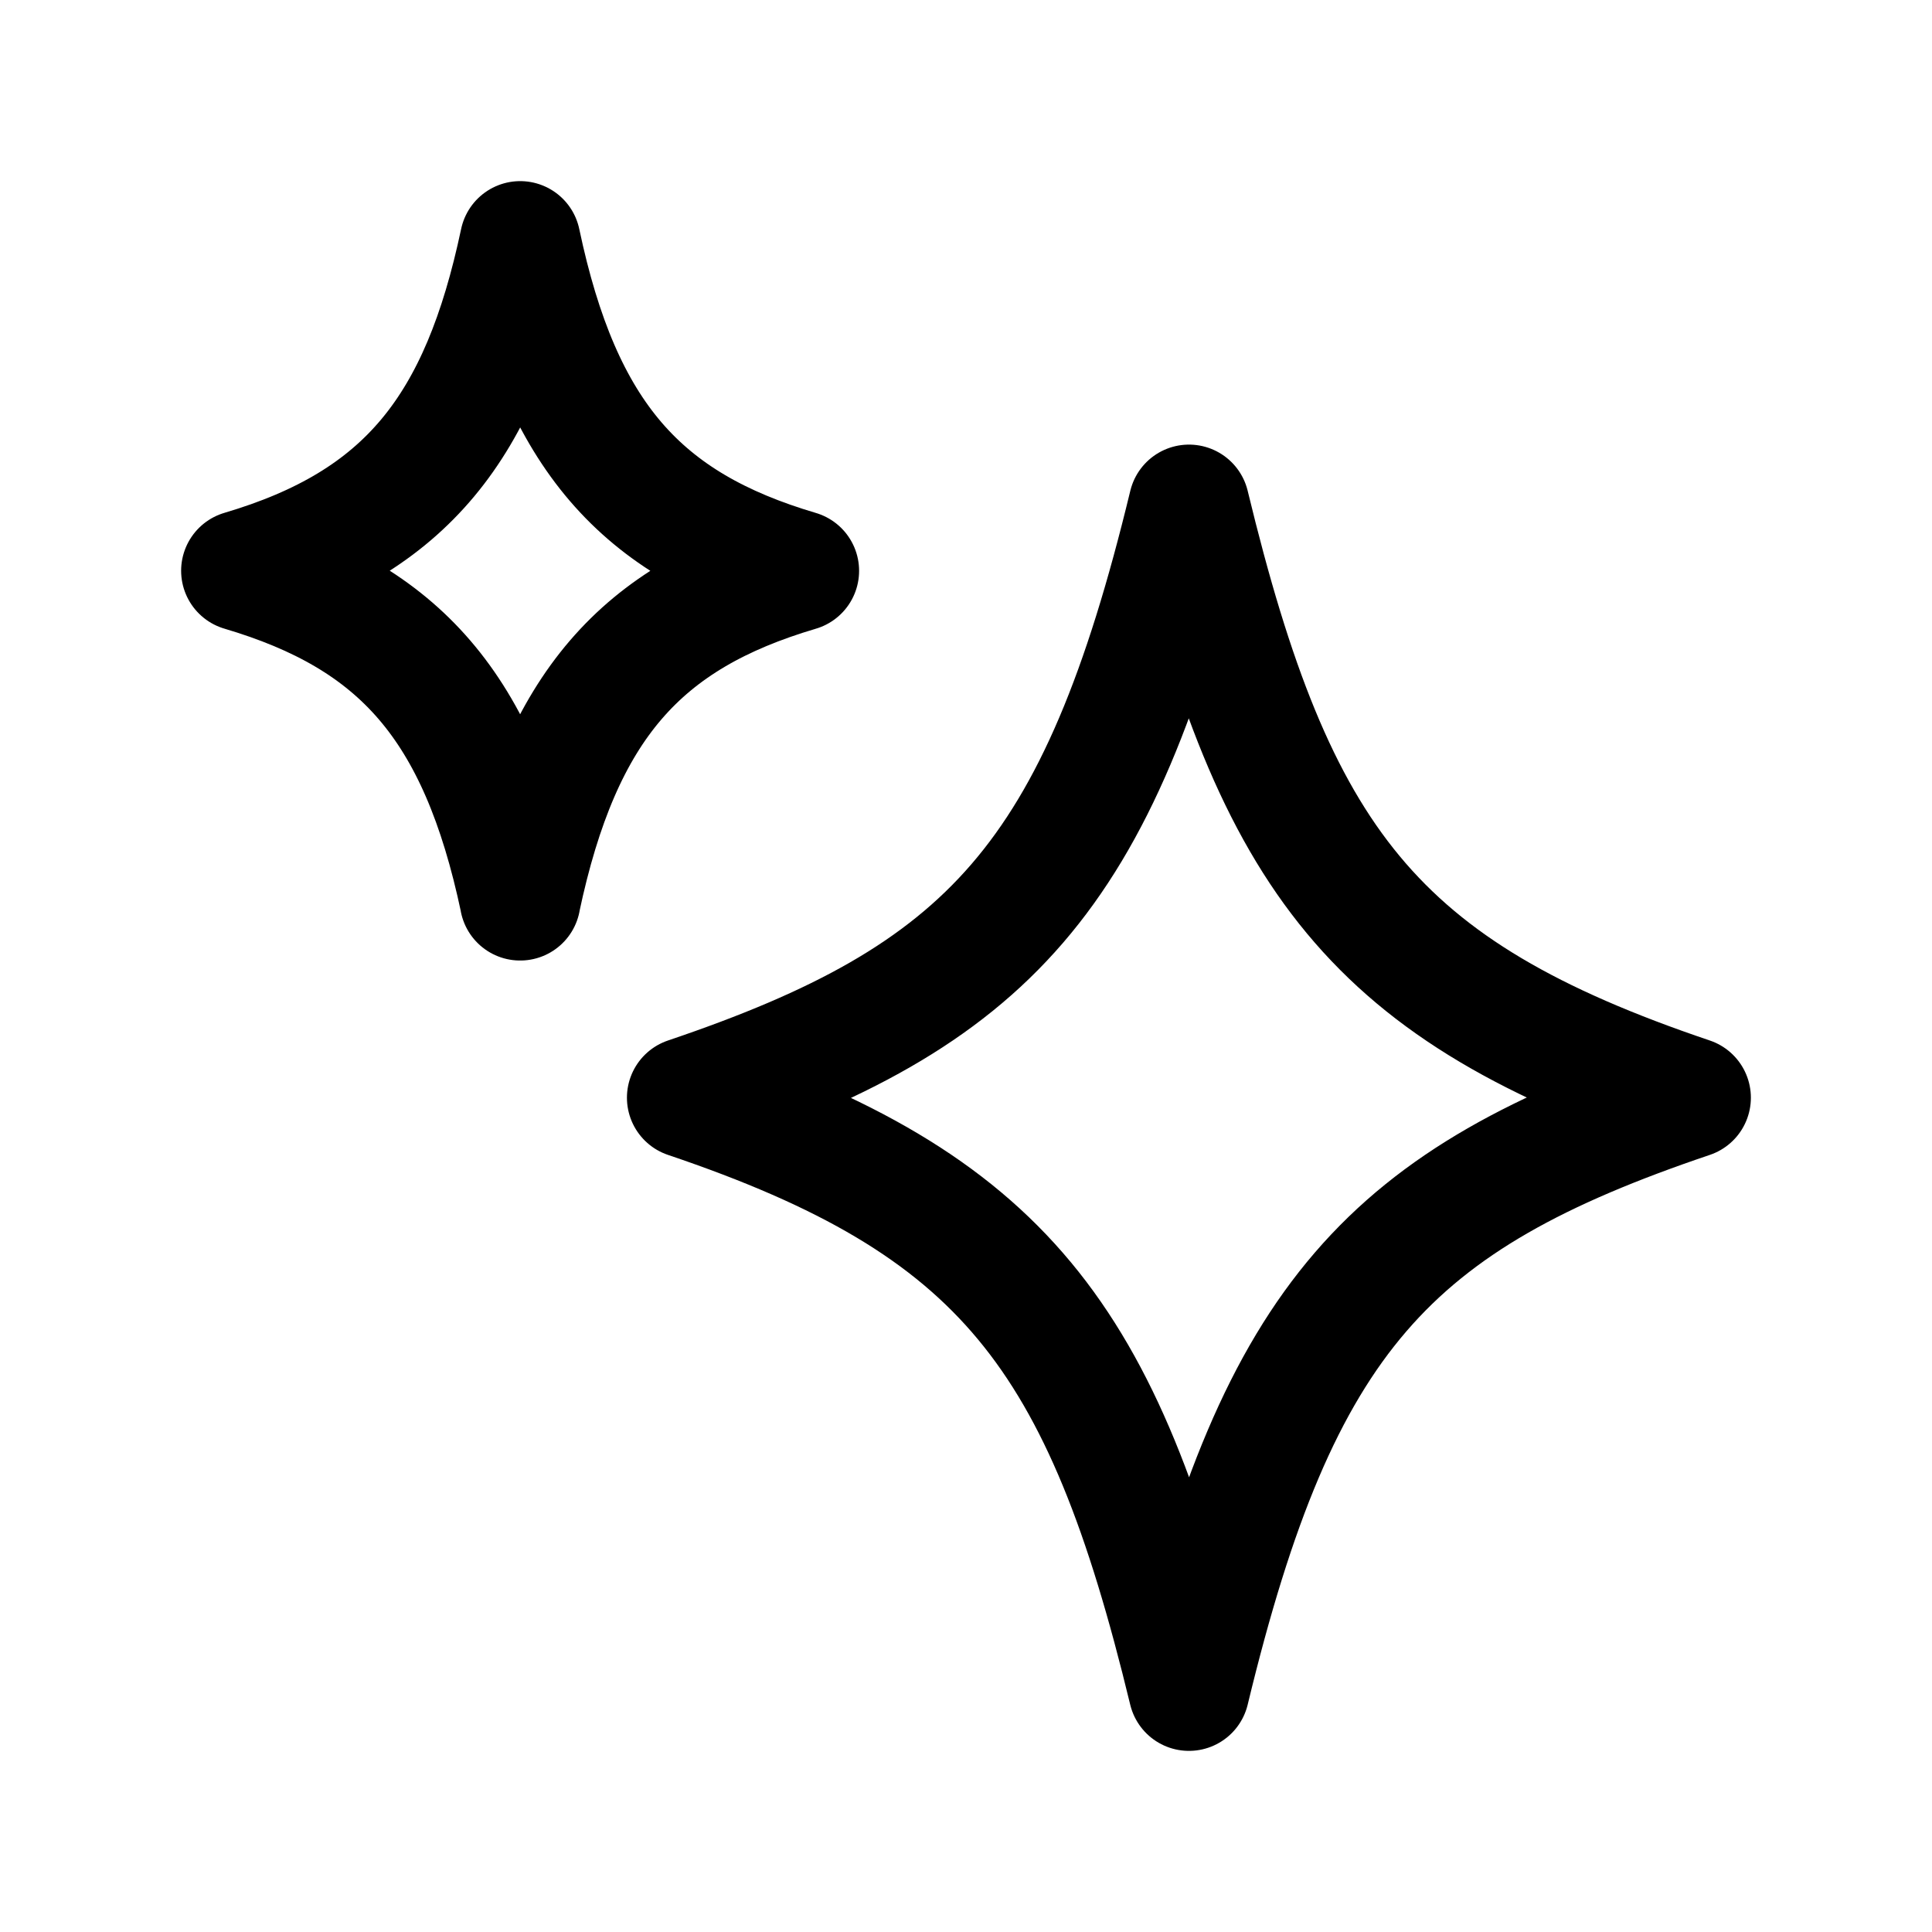 <svg width="24" height="24" fill="none" viewBox="0 0 24 24" stroke-width="1.5" stroke="currentColor" stroke-linecap="round" stroke-linejoin="round" xmlns="http://www.w3.org/2000/svg"><path d="M14.77 21c1.123-4.649 2.486-6.099 6.23-7.364-3.934-1.328-5.16-2.94-6.23-7.363-1.124 4.649-2.488 6.098-6.232 7.363 3.93 1.327 5.163 2.95 6.231 7.364m-8.308-9.818c.512-2.42 1.502-3.512 3.461-4.091C7.963 6.512 6.973 5.42 6.462 3 5.972 5.315 5.047 6.485 3 7.09c1.959.58 2.95 1.672 3.462 4.092"/></svg>